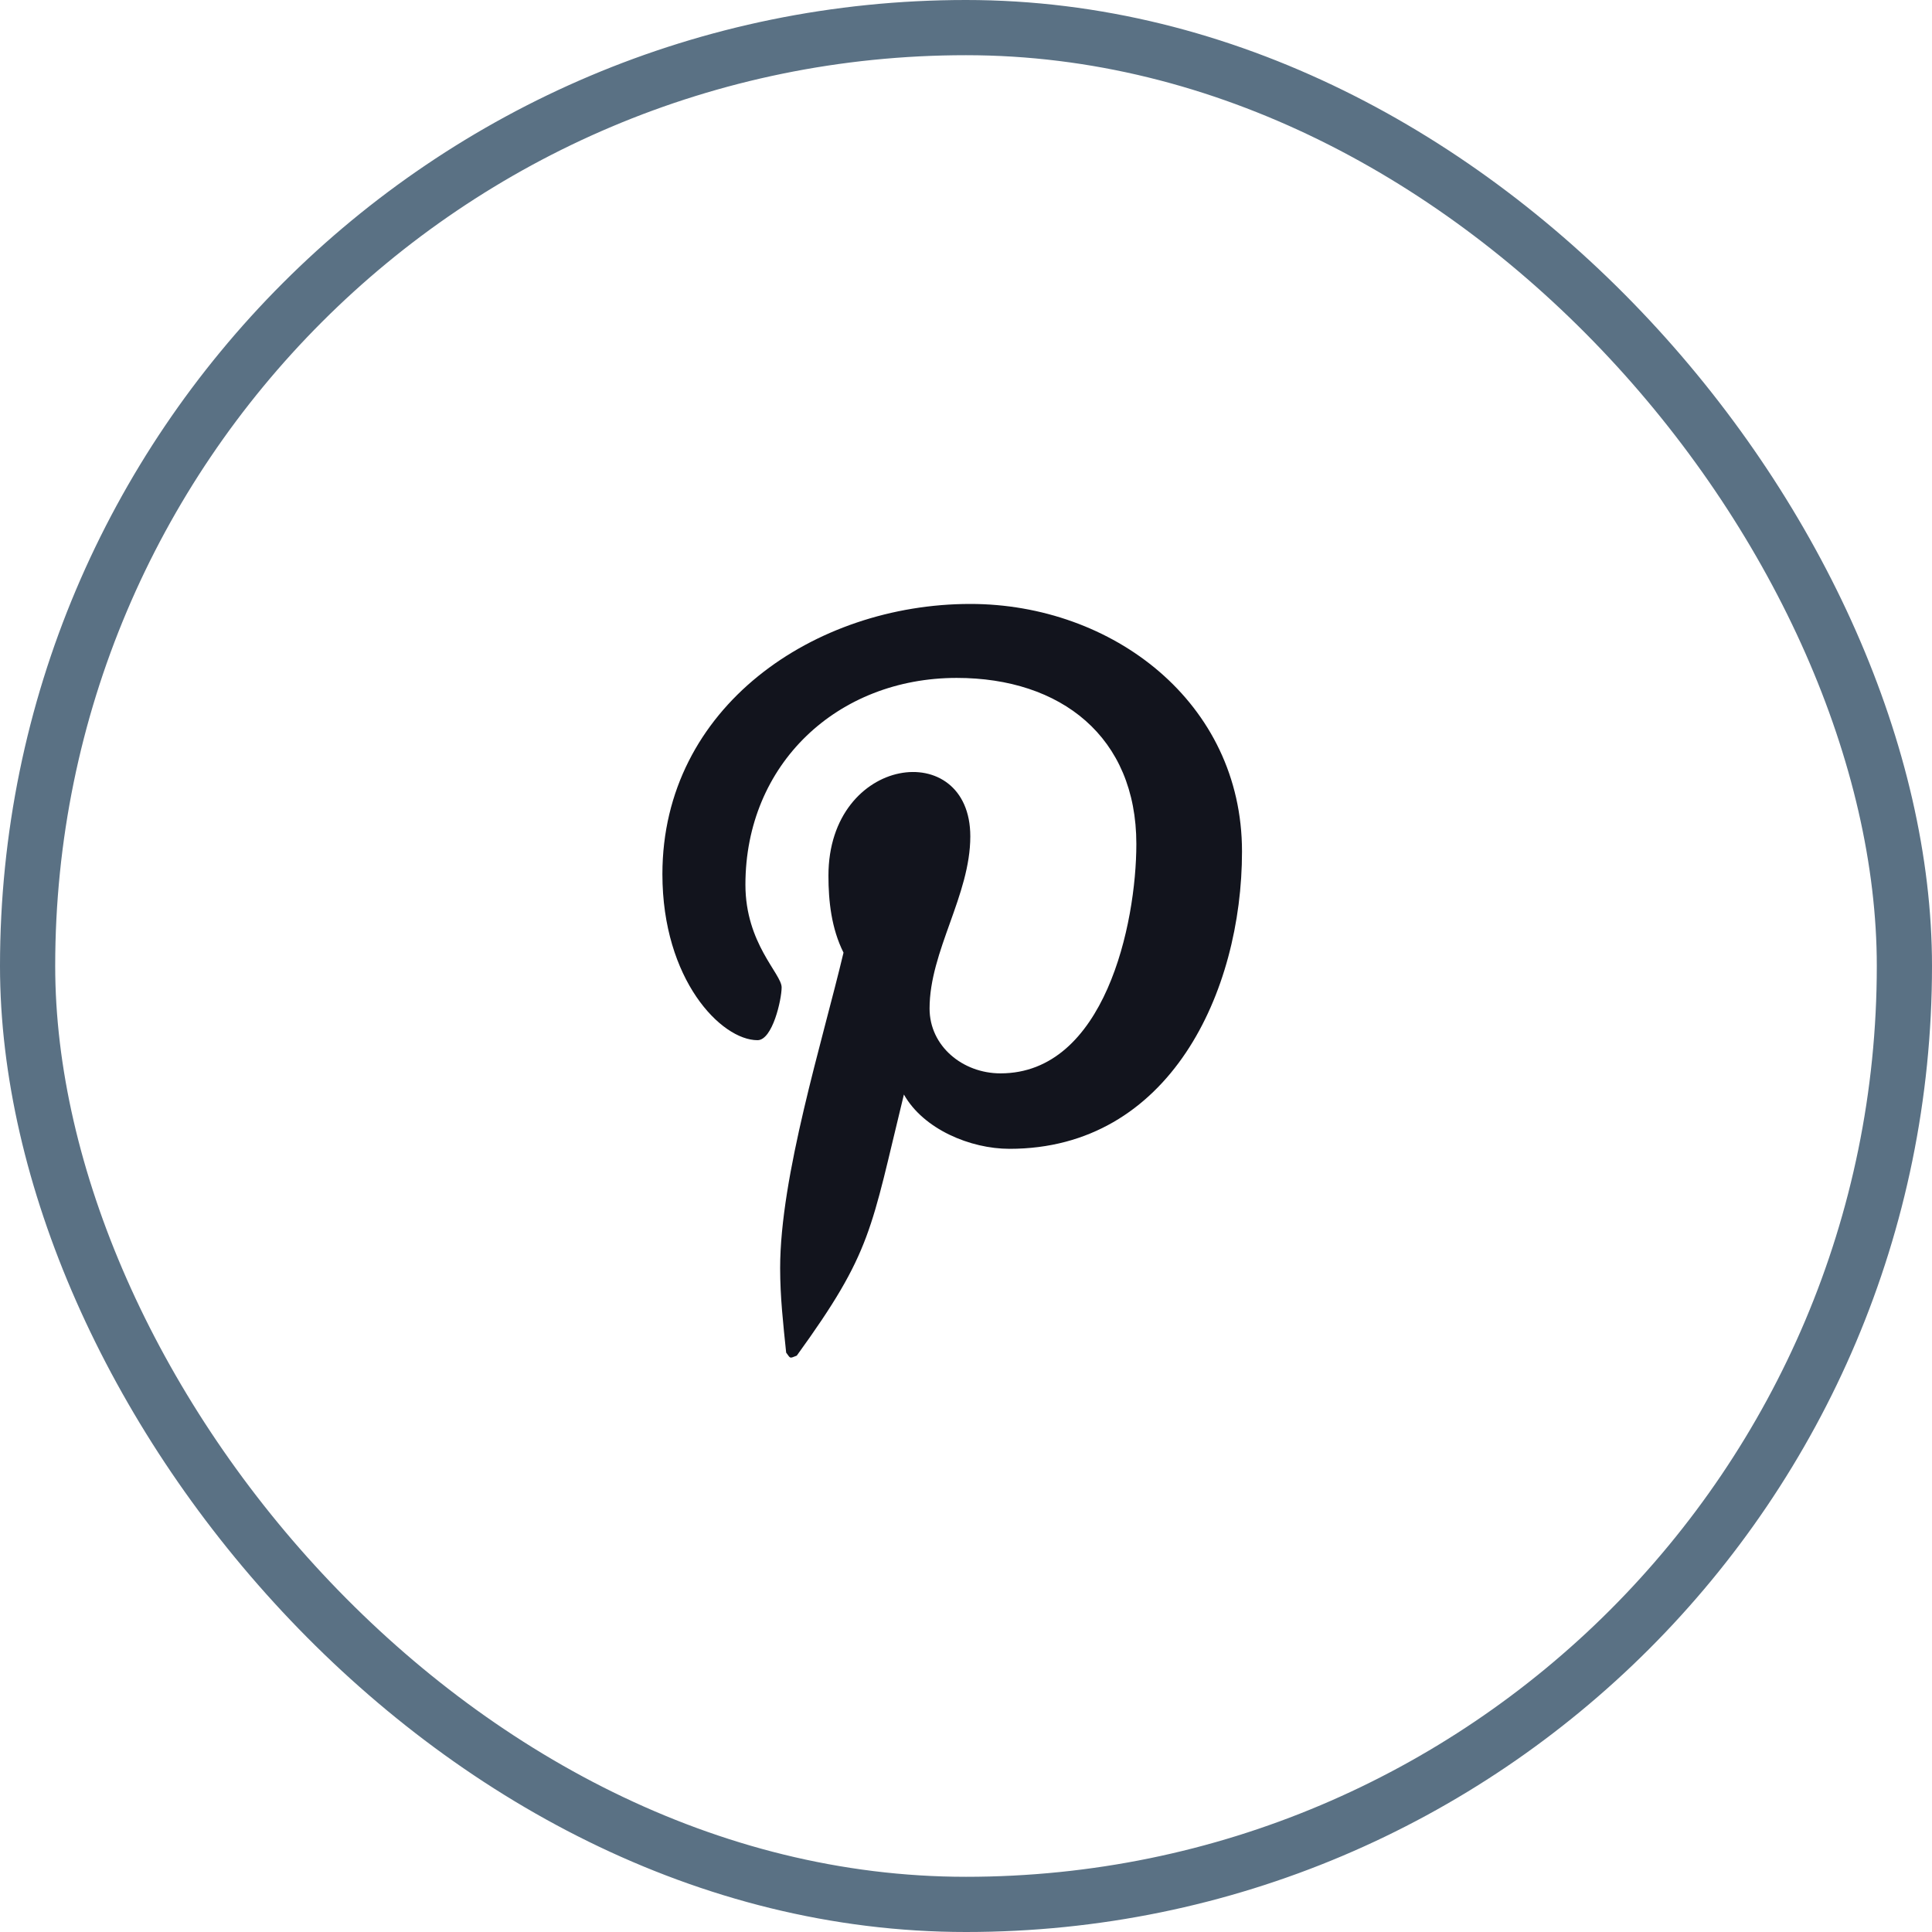 <svg width="35" height="35" viewBox="0 0 35 35" fill="none" xmlns="http://www.w3.org/2000/svg">
<rect x="0.5" y="0.5" width="34" height="34" rx="17" stroke="#5A7184"/>
<path d="M17.578 10.941C20.148 10.941 22.5 12.719 22.5 15.426C22.5 17.969 21.188 20.812 18.289 20.812C17.578 20.812 16.73 20.457 16.375 19.828C15.773 22.289 15.801 22.672 14.434 24.559C14.297 24.613 14.324 24.613 14.242 24.504C14.188 23.984 14.133 23.492 14.133 22.973C14.133 21.305 14.898 18.871 15.281 17.258C15.062 16.82 15.008 16.328 15.008 15.863C15.008 13.676 17.578 13.348 17.578 15.152C17.578 16.219 16.84 17.23 16.84 18.27C16.84 18.953 17.441 19.445 18.125 19.445C20.012 19.445 20.586 16.738 20.586 15.289C20.586 13.348 19.219 12.281 17.332 12.281C15.172 12.281 13.504 13.84 13.504 16.027C13.504 17.094 14.16 17.641 14.16 17.887C14.16 18.105 13.996 18.844 13.723 18.844C13.066 18.844 12 17.75 12 15.836C12 12.801 14.762 10.941 17.578 10.941Z" fill="#12141D"/>
</svg>
